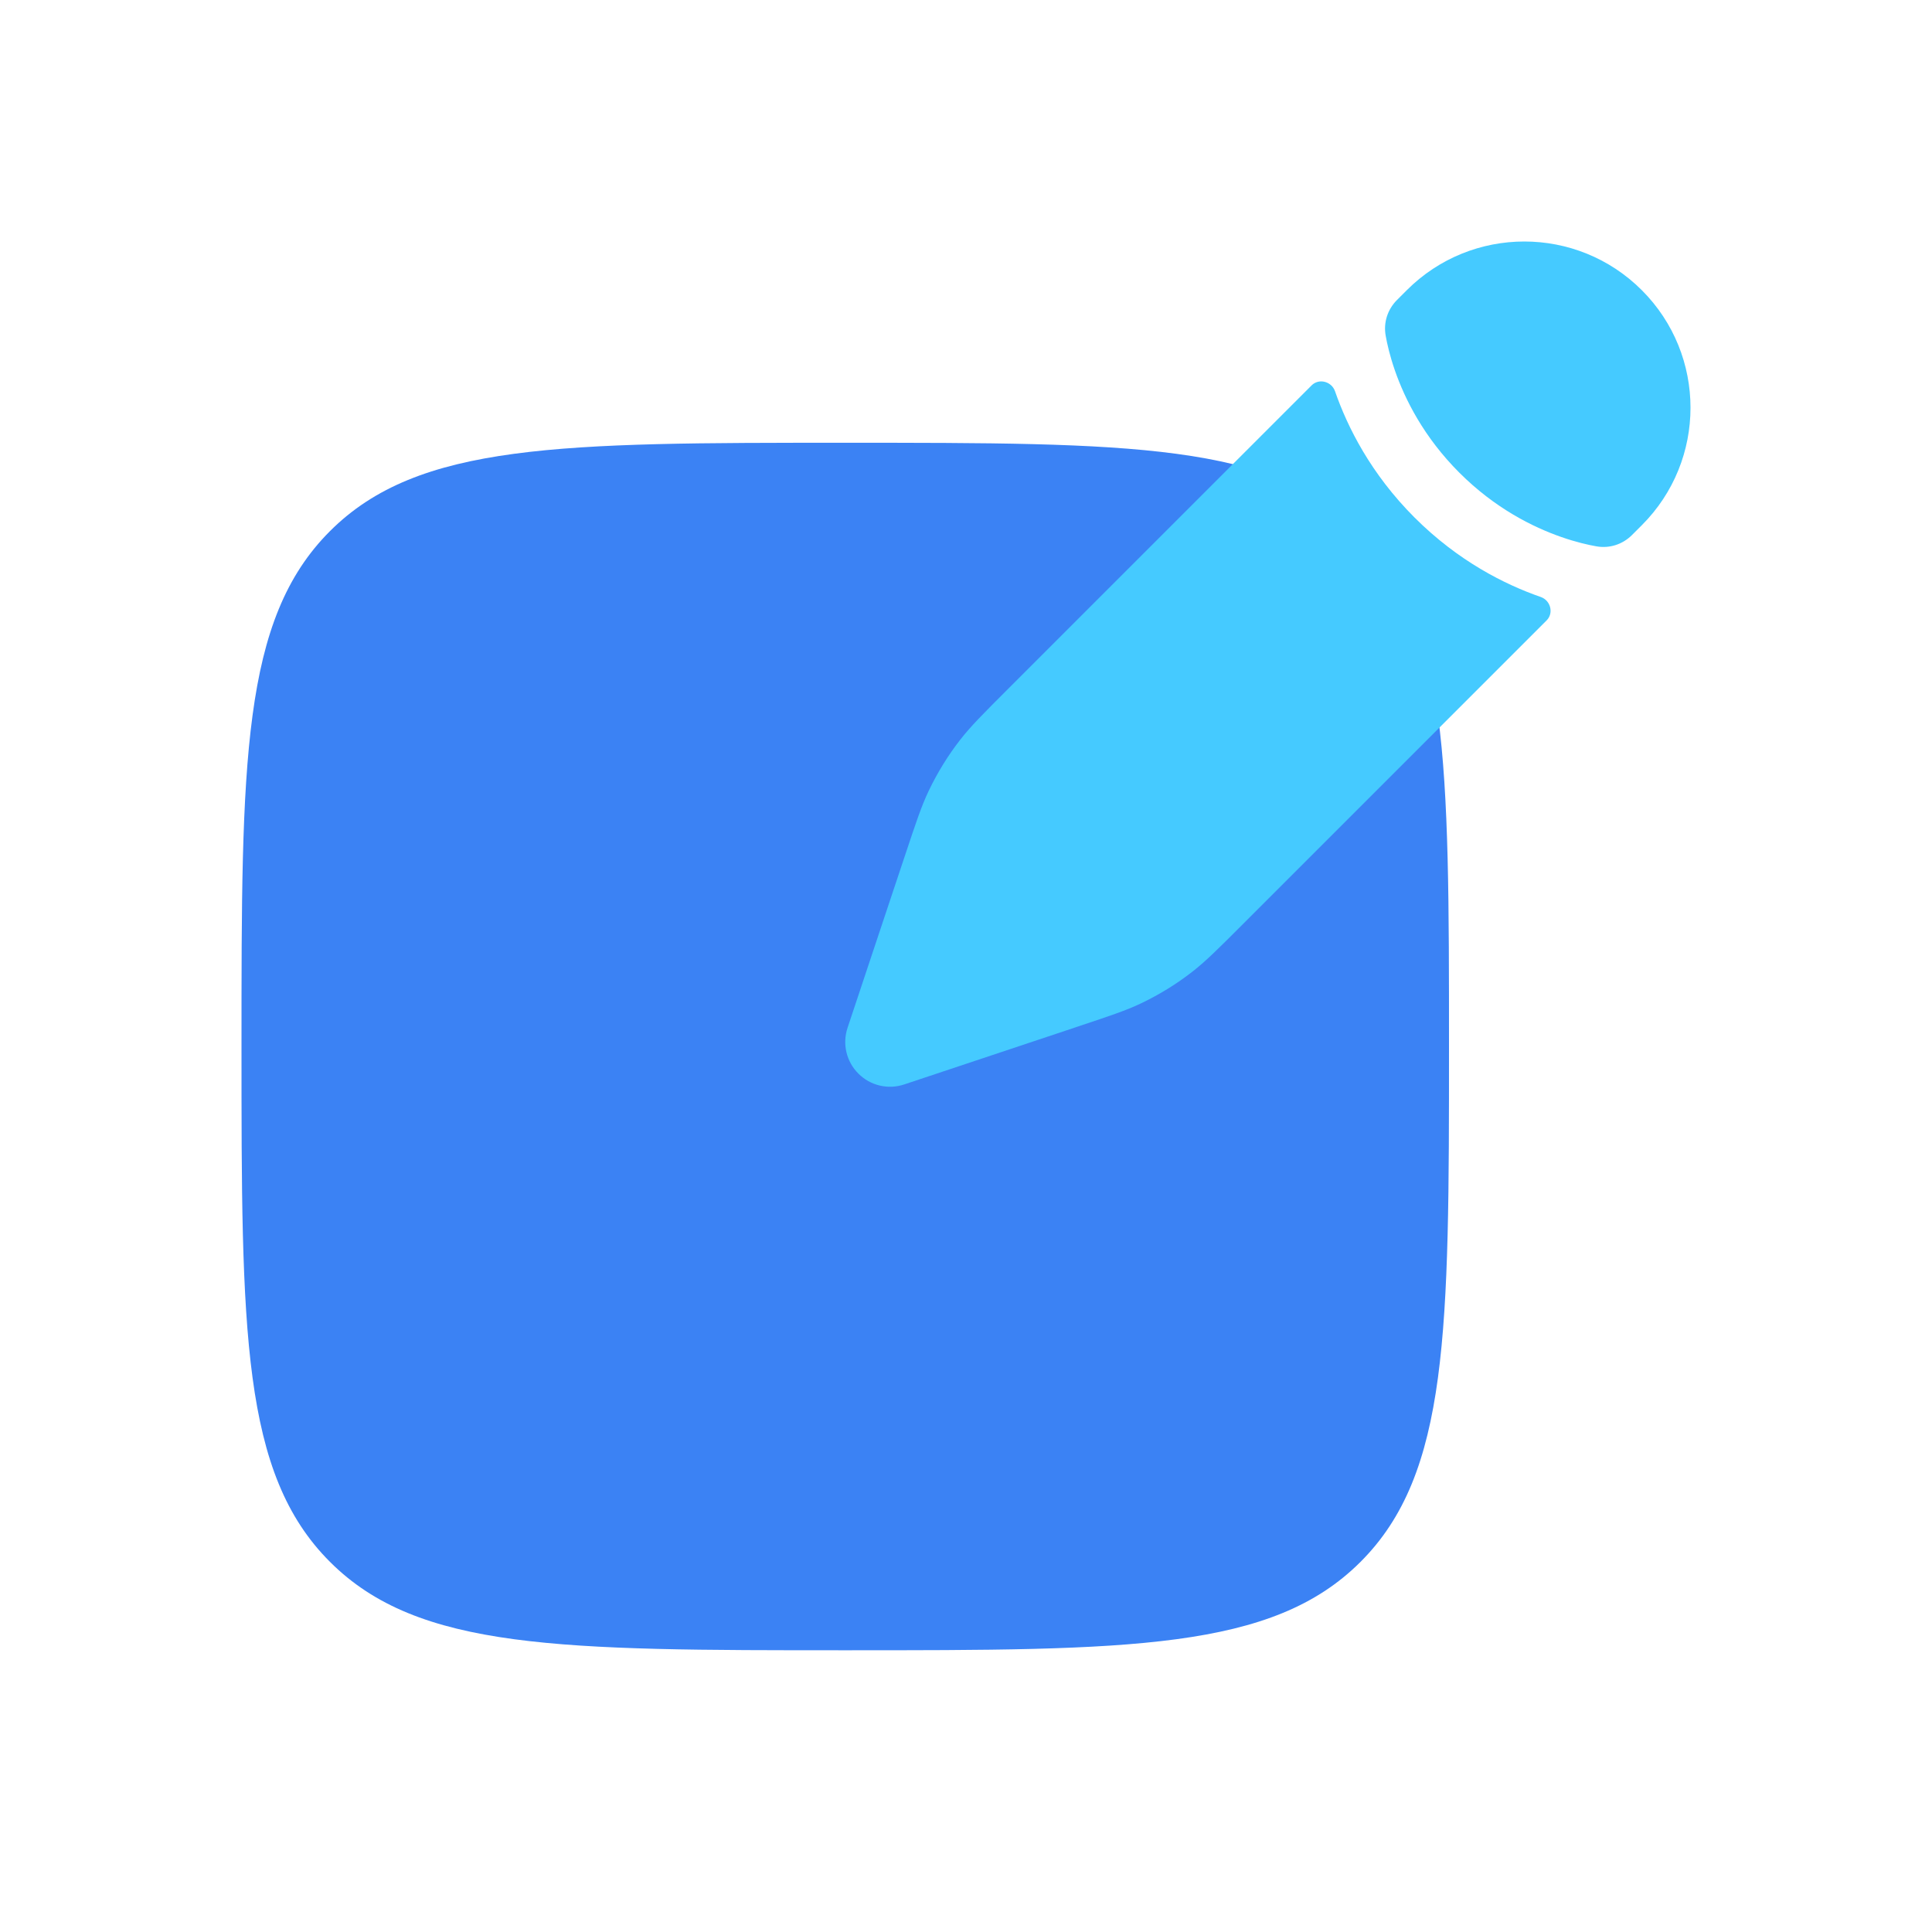 <?xml version="1.0" encoding="UTF-8"?>
<svg xmlns="http://www.w3.org/2000/svg" width="40" height="40" viewBox="0 0 40 40" fill="none">
  <path d="M5 21.667C5 15.774 5 12.828 6.831 10.997C8.661 9.167 11.607 9.167 17.5 9.167C23.392 9.167 26.339 9.167 28.169 10.997C30 12.828 30 15.774 30 21.667C30 27.559 30 30.506 28.169 32.336C26.339 34.167 23.392 34.167 17.5 34.167C11.607 34.167 8.661 34.167 6.831 32.336C5 30.506 5 27.559 5 21.667Z" fill="#3B82F4"></path>
  <path d="M24.689 20.116C24.968 19.898 25.22 19.646 25.725 19.141L32.021 12.845C32.173 12.693 32.103 12.431 31.9 12.36C31.157 12.102 30.19 11.618 29.286 10.714C28.382 9.81 27.898 8.843 27.64 8.1C27.569 7.896 27.307 7.827 27.155 7.979L20.859 14.275C20.354 14.78 20.102 15.032 19.884 15.311C19.628 15.639 19.409 15.995 19.229 16.371C19.077 16.689 18.965 17.028 18.739 17.706L18.447 18.581L17.983 19.973L17.548 21.279C17.436 21.612 17.523 21.98 17.772 22.228C18.02 22.477 18.388 22.564 18.721 22.452L20.027 22.017L21.419 21.553L22.294 21.261L22.294 21.261C22.972 21.035 23.311 20.923 23.629 20.771C24.005 20.591 24.361 20.372 24.689 20.116Z" fill="#45CAFF"></path>
  <path d="M33.992 10.874C35.336 9.53 35.336 7.352 33.992 6.008C32.648 4.664 30.47 4.664 29.126 6.008L28.924 6.21C28.728 6.406 28.64 6.678 28.689 6.95C28.719 7.121 28.776 7.371 28.88 7.67C29.087 8.266 29.478 9.05 30.214 9.786C30.95 10.522 31.734 10.913 32.33 11.12C32.629 11.224 32.879 11.281 33.05 11.311C33.322 11.36 33.594 11.272 33.79 11.076L33.992 10.874Z" fill="#45CAFF"></path>
</svg>

